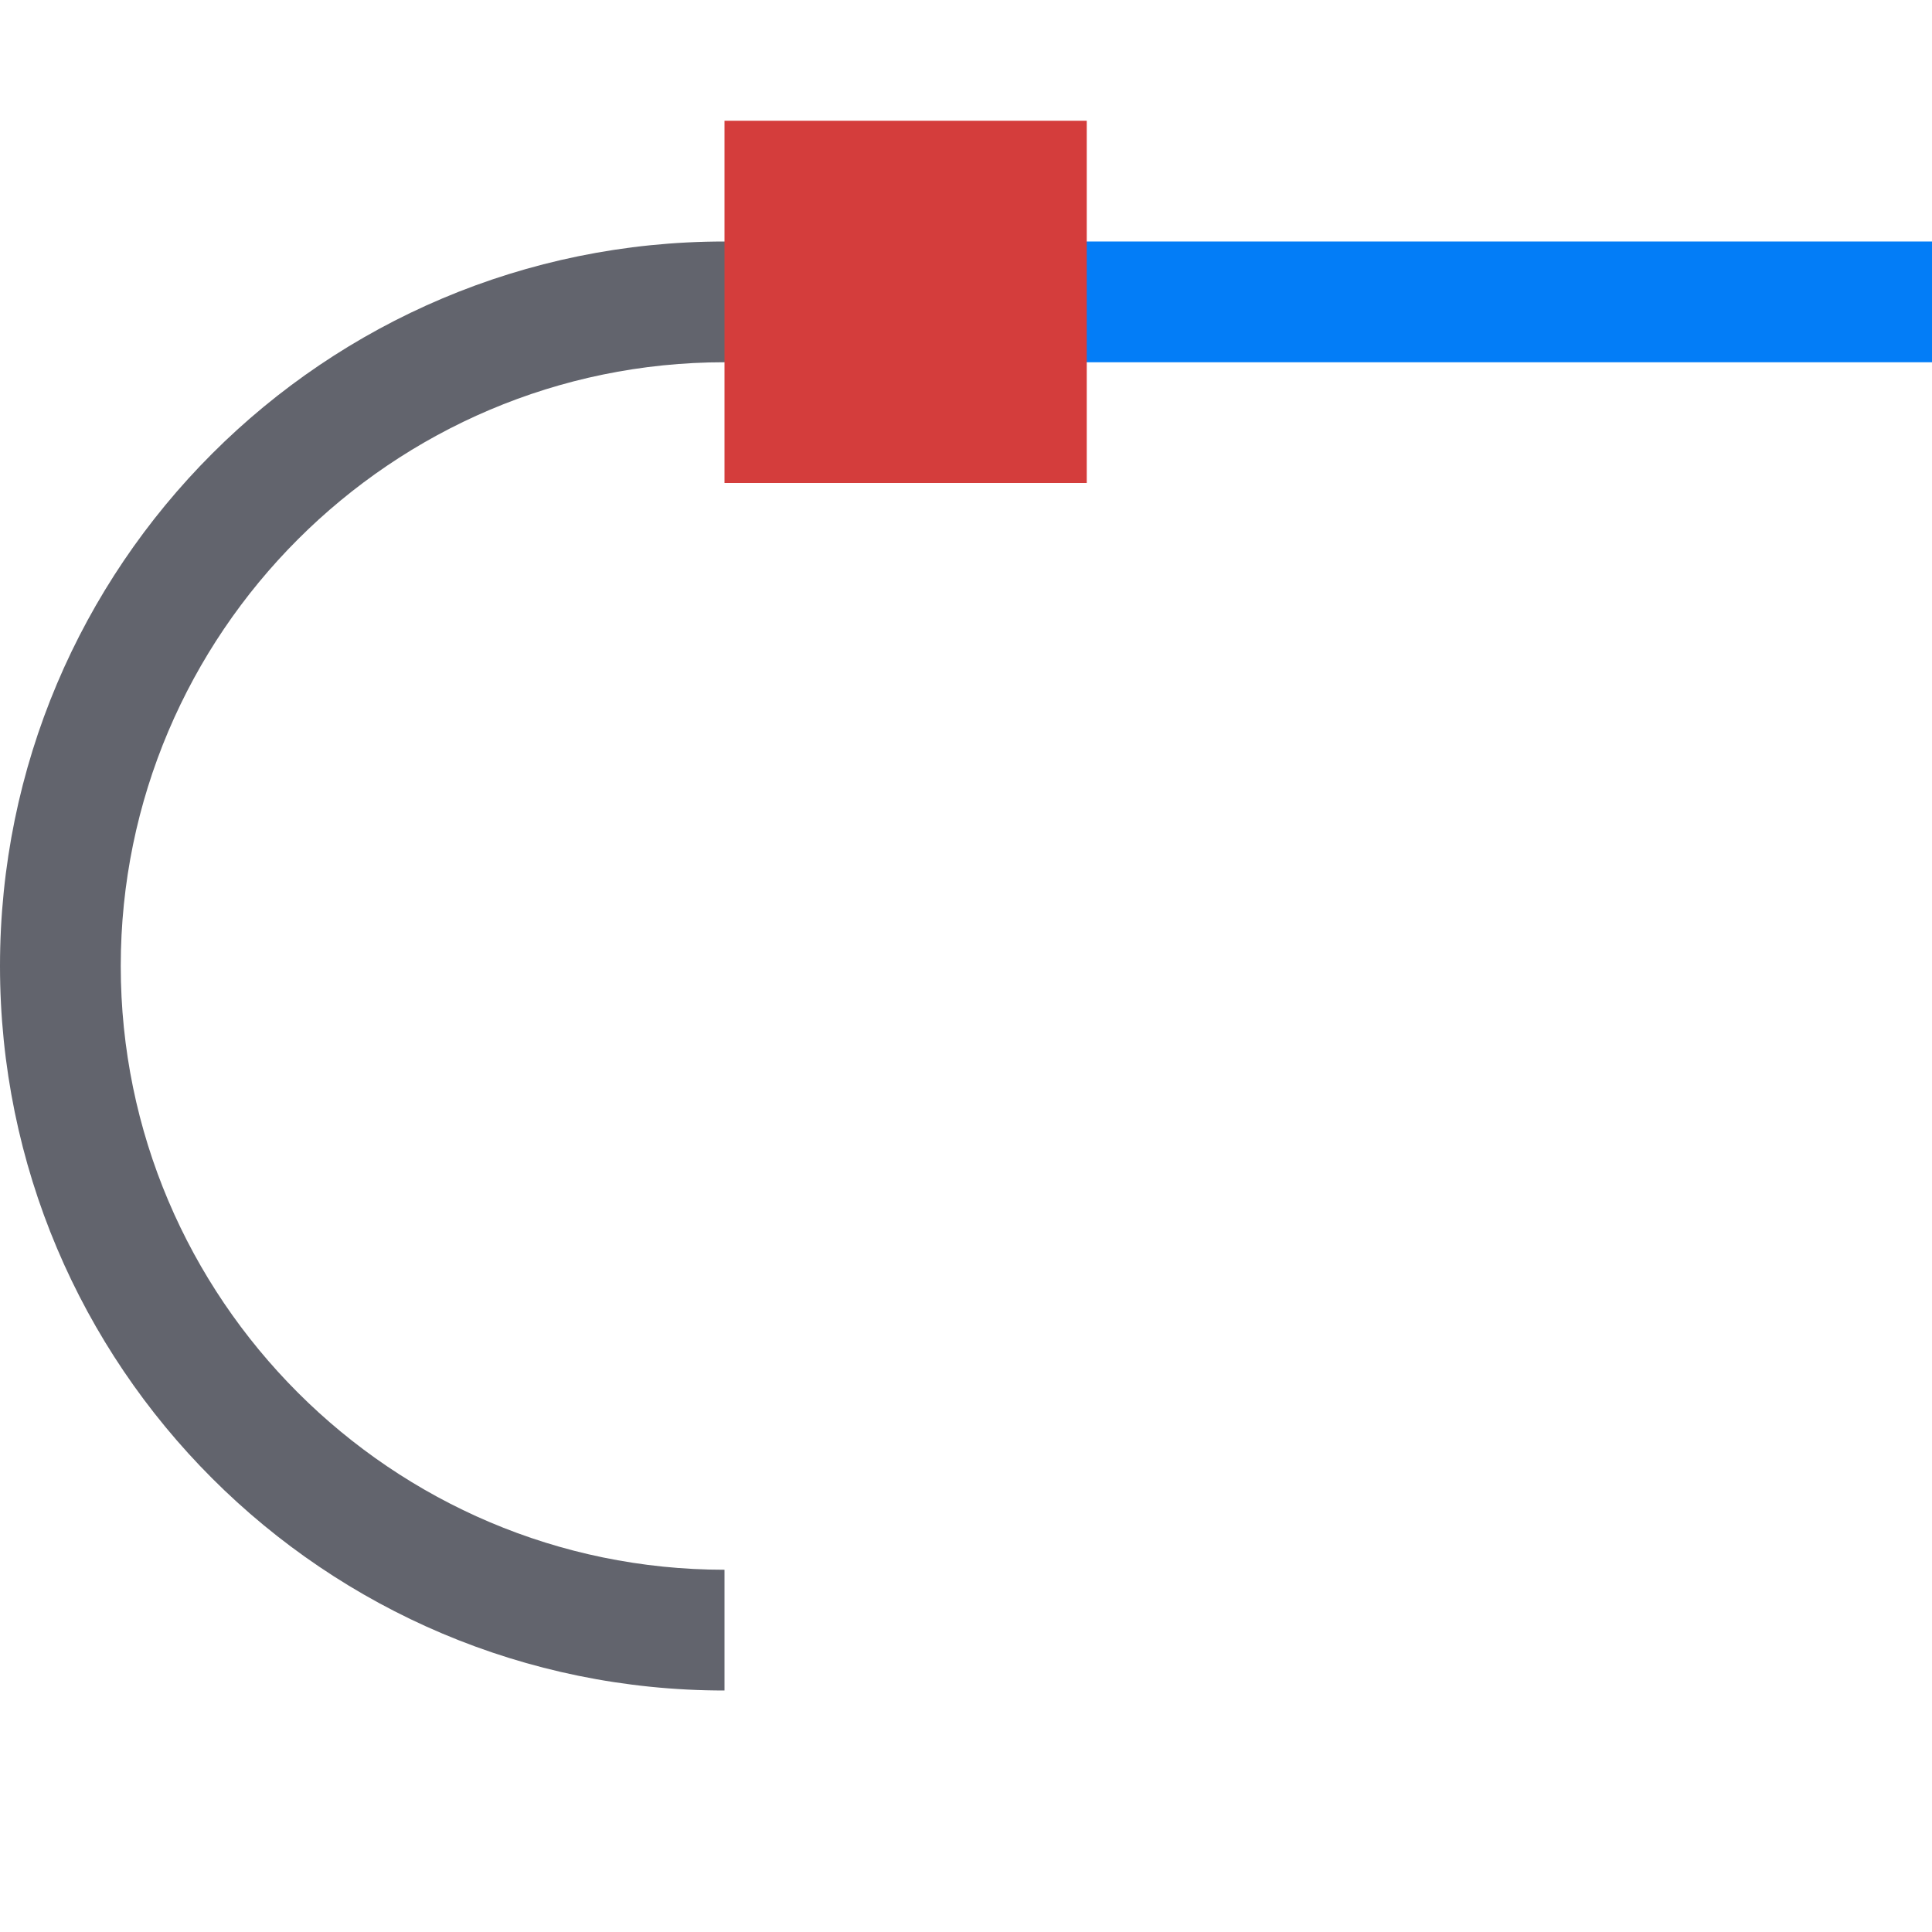 <?xml version="1.0" encoding="utf-8"?>
<!-- Generator: Adobe Illustrator 26.0.1, SVG Export Plug-In . SVG Version: 6.00 Build 0)  -->
<svg version="1.1" id="Layer_1" xmlns="http://www.w3.org/2000/svg" xmlns:xlink="http://www.w3.org/1999/xlink" x="0px" y="0px"
	 viewBox="0 0 32 32" style="enable-background:new 0 0 32 32;" xml:space="preserve">
<style type="text/css">
	.st0{fill:#037DF7;}
	.st1{fill:#62646D;}
	.st2{fill:#D43D3C;}
</style>
<g>
	<rect x="17.88" y="4" class="st0" width="14.12" height="2"/>
	<path class="st1" d="M12,4C5.37,4,0,9.37,0,16c0,6.63,5.37,12,12,12v-2C6.49,26,2,21.51,2,16C2,10.49,6.49,6,12,6h0.12V4H12z"/>
	<rect x="12" y="2" class="st2" width="6" height="6"/>
</g>
</svg>

